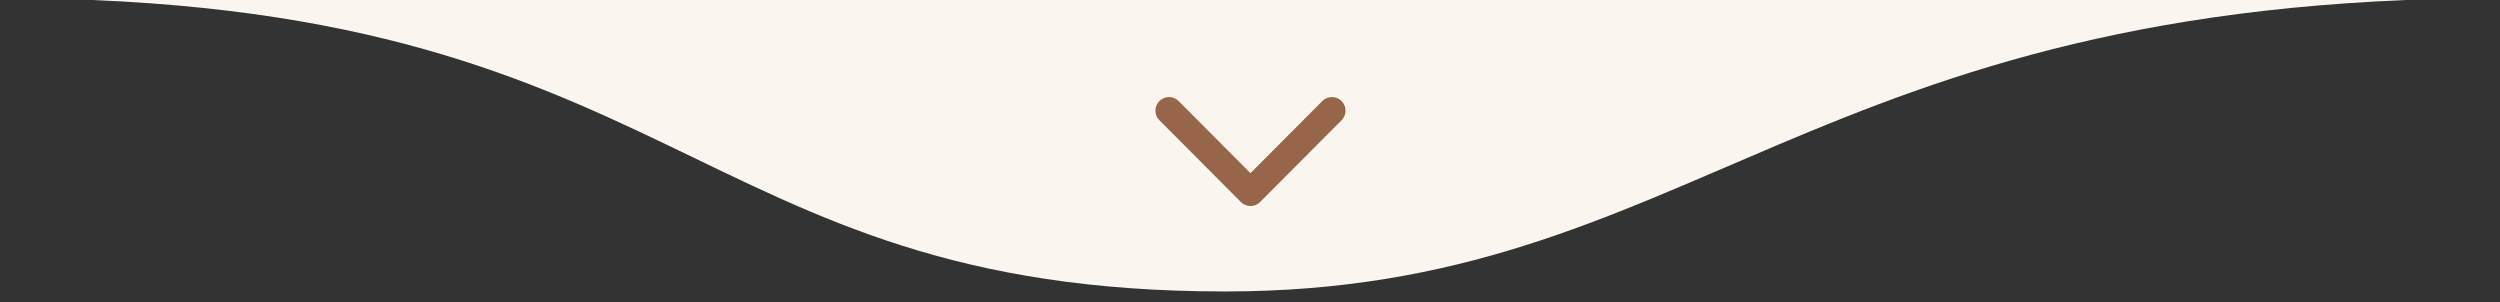 <svg xmlns="http://www.w3.org/2000/svg" width="372" height="45" viewBox="0 0 372 45" fill="none"><rect x="0" y="0" width="372" height="45" fill="#333333" stroke="none"/><g clip-path="url(#clip0_6_52)"><path d="M182.279 43.369C101.897 43.369 101.897 -0.271 0.281 -0.271H371.86C268.728 -0.271 252.045 43.369 182.279 43.369Z" fill="#FBF5EF"></path><path d="M173.95 16.467L186.071 28.631L198.192 16.467" fill="#FBF5EF"></path><path d="M173.95 16.467L186.071 28.631L198.192 16.467" stroke="#96654A" stroke-width="4.04" stroke-linecap="round" stroke-linejoin="round"></path></g><defs><clipPath id="clip0_6_52"><rect width="372" height="45" fill="white"></rect></clipPath></defs></svg>